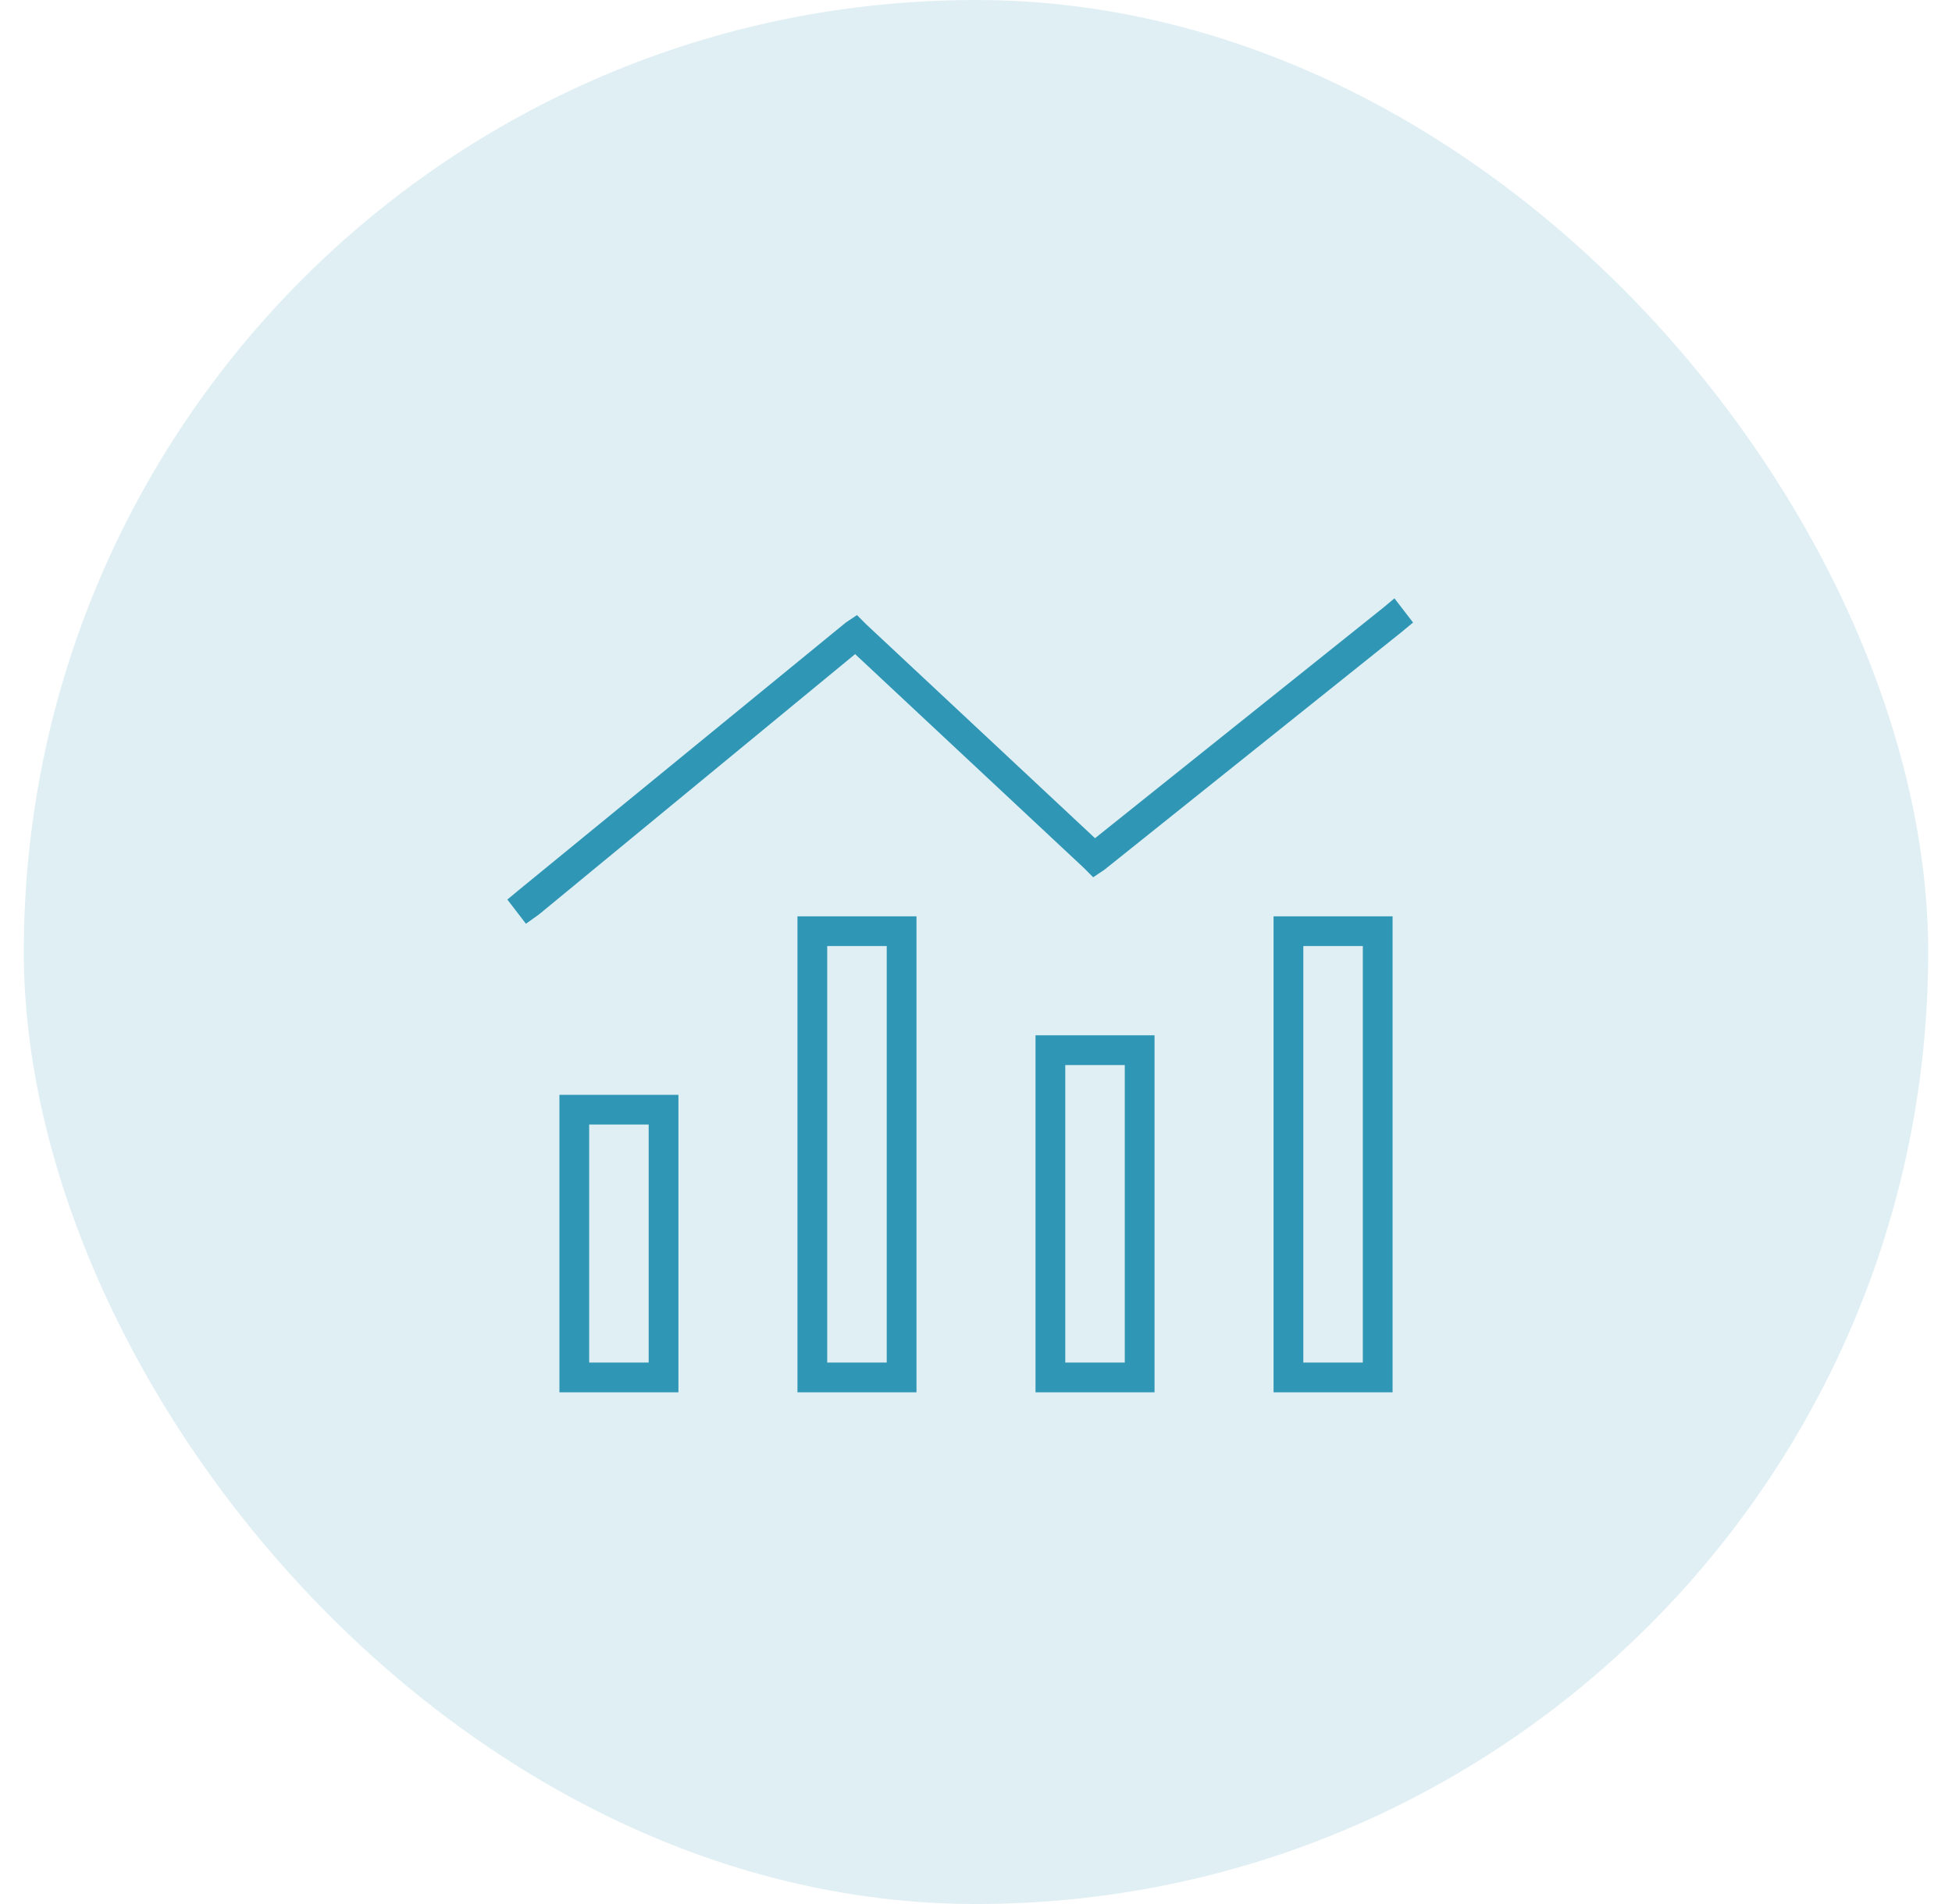 <?xml version="1.0" encoding="UTF-8"?> <svg xmlns="http://www.w3.org/2000/svg" width="41" height="40" viewBox="0 0 41 40" fill="none"><rect x="0.5" width="40" height="40" rx="20" fill="#2F97B5" fill-opacity="0.15"></rect><path d="M29.68 13.078L29.445 13.273L23.195 18.273L22.961 18.43L22.766 18.234L17.961 13.742L11.32 19.211L11.047 19.406L10.656 18.898L10.891 18.703L17.766 13.078L18 12.922L18.195 13.117L23 17.609L29.055 12.766L29.289 12.57L29.68 13.078ZM13.625 23.625H12.375V28.625H13.625V23.625ZM12.375 23H13.625H14.25V23.625V28.625V29.25H13.625H12.375H11.75V28.625V23.625V23H12.375ZM17.375 19.875V28.625H18.625V19.875H17.375ZM16.75 19.25H17.375H18.625H19.25V19.875V28.625V29.25H18.625H17.375H16.75V28.625V19.875V19.25ZM23.625 22.375H22.375V28.625H23.625V22.375ZM22.375 21.75H23.625H24.25V22.375V28.625V29.25H23.625H22.375H21.75V28.625V22.375V21.75H22.375ZM27.375 19.875V28.625H28.625V19.875H27.375ZM26.75 19.25H27.375H28.625H29.25V19.875V28.625V29.25H28.625H27.375H26.75V28.625V19.875V19.25Z" fill="#2F97B5"></path></svg> 